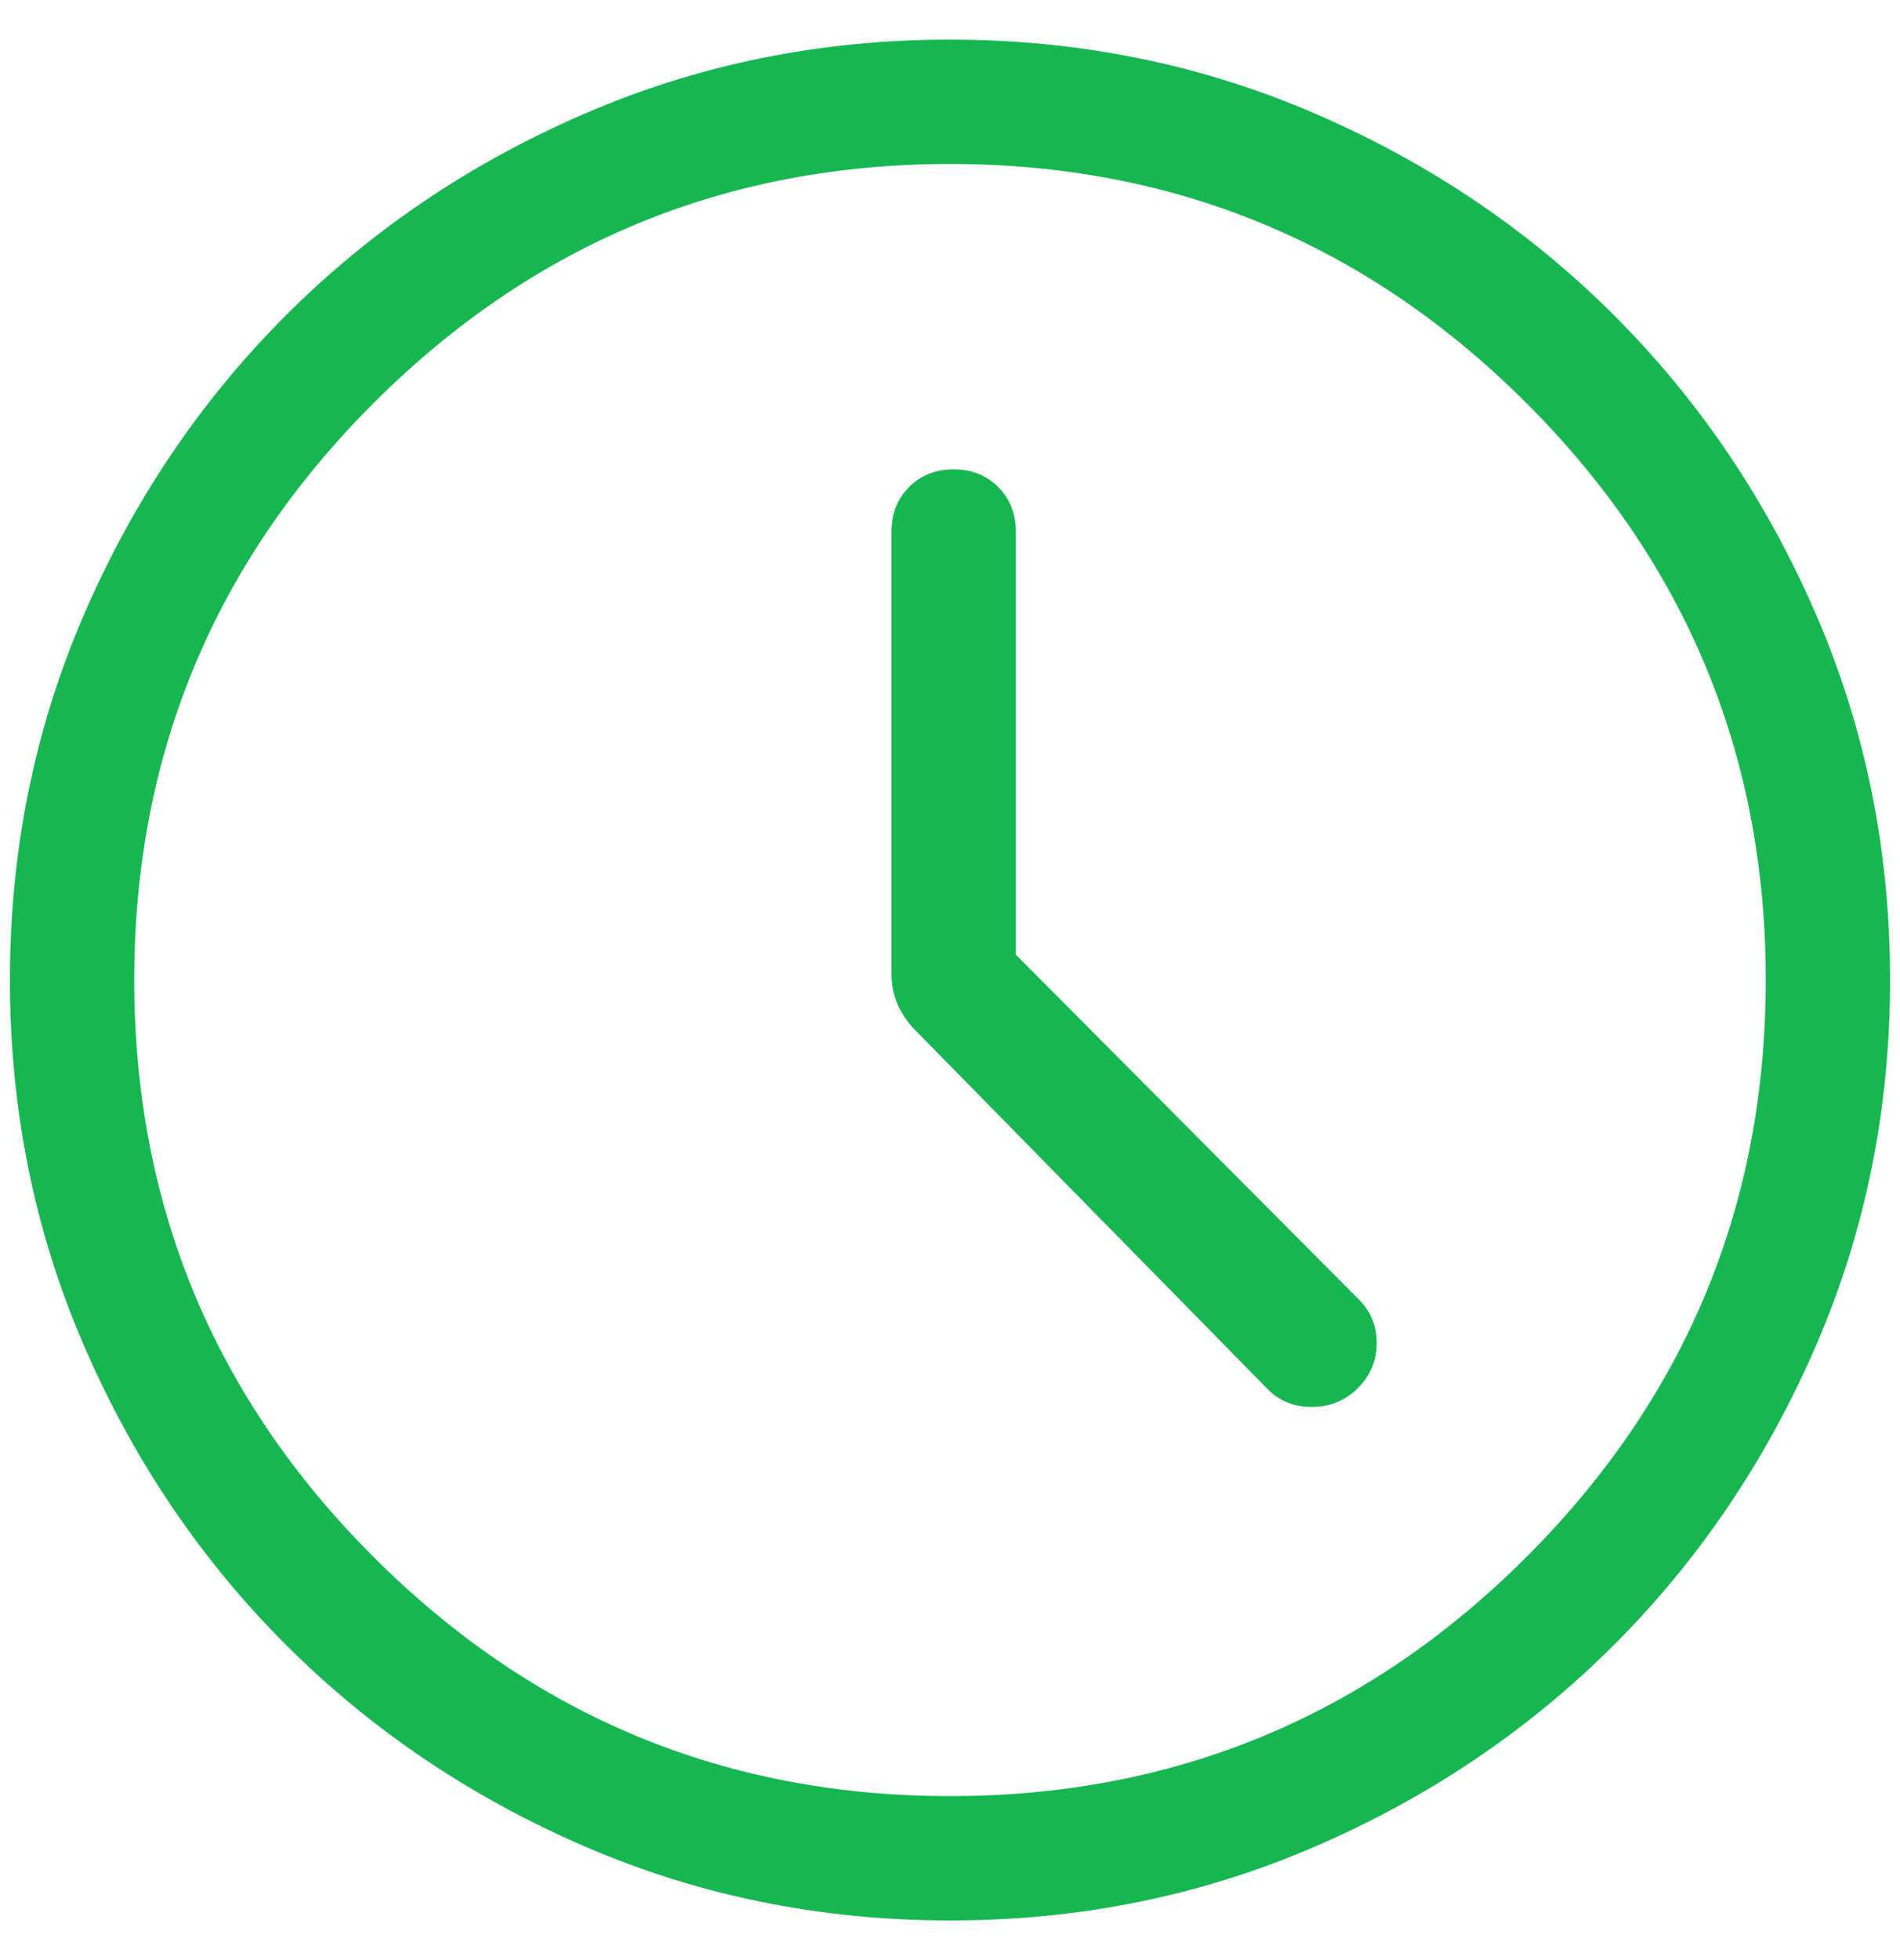 <svg width="32" height="33" viewBox="0 0 32 33" fill="none" xmlns="http://www.w3.org/2000/svg">
<path d="M17.109 16.073V8.949C17.109 8.647 17.009 8.397 16.811 8.199C16.613 8.001 16.363 7.902 16.061 7.902C15.76 7.902 15.51 8.001 15.312 8.199C15.114 8.397 15.015 8.647 15.015 8.949V16.395C15.015 16.569 15.045 16.731 15.107 16.883C15.168 17.035 15.262 17.18 15.388 17.317L21.333 23.37C21.534 23.582 21.787 23.688 22.093 23.688C22.399 23.687 22.658 23.581 22.869 23.37C23.081 23.158 23.187 22.905 23.187 22.61C23.187 22.315 23.081 22.066 22.869 21.861L17.109 16.073ZM16.003 32.333C13.824 32.333 11.773 31.918 9.85 31.087C7.926 30.256 6.247 29.123 4.813 27.689C3.378 26.255 2.245 24.577 1.414 22.654C0.582 20.732 0.167 18.681 0.167 16.503C0.167 14.324 0.582 12.273 1.413 10.35C2.244 8.427 3.377 6.748 4.811 5.313C6.245 3.878 7.923 2.745 9.846 1.914C11.768 1.082 13.819 0.667 15.997 0.667C18.175 0.667 20.227 1.082 22.15 1.913C24.073 2.744 25.752 3.877 27.187 5.311C28.621 6.745 29.754 8.423 30.586 10.346C31.418 12.268 31.833 14.319 31.833 16.497C31.833 18.676 31.418 20.727 30.587 22.65C29.755 24.573 28.623 26.252 27.189 27.687C25.755 29.122 24.076 30.255 22.154 31.086C20.232 31.918 18.181 32.333 16.003 32.333ZM16 30.239C19.788 30.239 23.025 28.896 25.711 26.211C28.396 23.525 29.739 20.288 29.739 16.5C29.739 12.712 28.396 9.475 25.711 6.789C23.025 4.104 19.788 2.761 16 2.761C12.211 2.761 8.975 4.104 6.289 6.789C3.603 9.475 2.261 12.712 2.261 16.5C2.261 20.288 3.603 23.525 6.289 26.211C8.975 28.896 12.211 30.239 16 30.239Z" fill="#16B751"/>
</svg>
